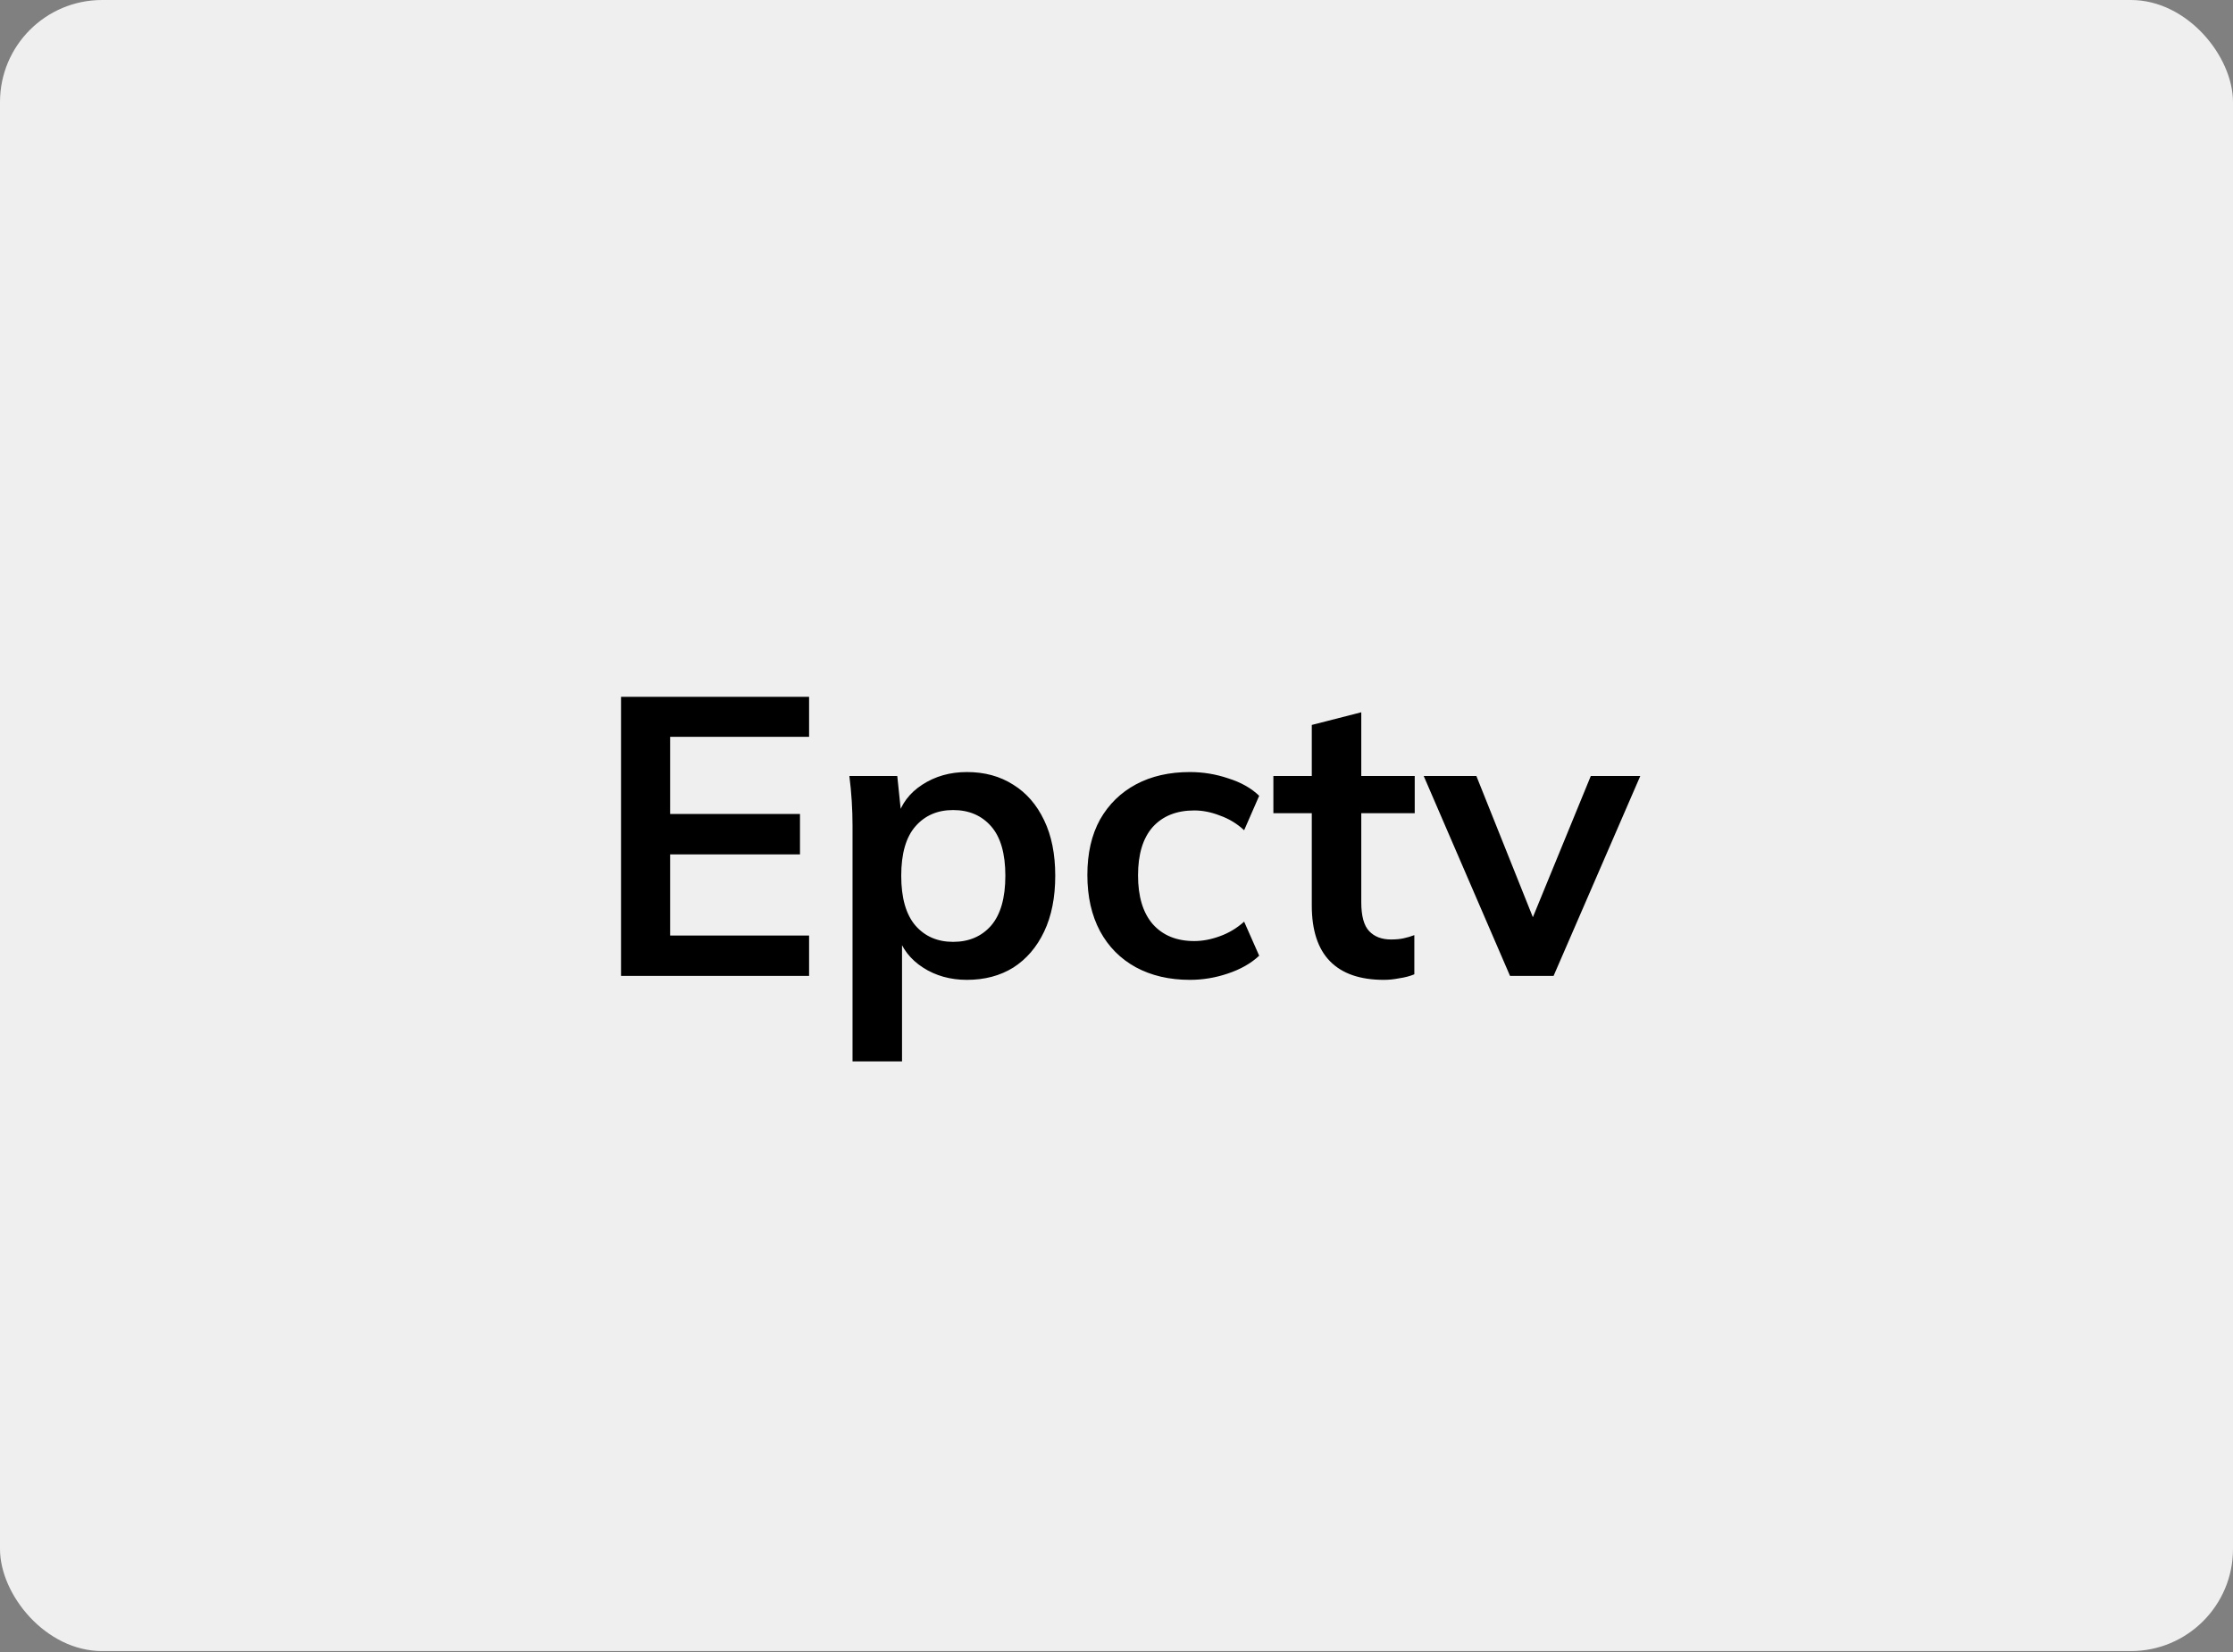 <svg width="1400" height="1036" viewBox="0 0 1400 1036" fill="none" xmlns="http://www.w3.org/2000/svg">
<rect x="0" y="0" width="1400" height="1036" fill="#808080" stroke="none"/>
<g clip-path="url(#clip0_708_1780)">
<rect width="1400" height="1035.42" rx="64" fill="#EFEFEF"/>
<path d="M389.361 612V437.003H507.267V462.073H420.141V510.477H501.558V535.796H420.141V586.681H507.267V612H389.361ZM534.504 665.616V517.923C534.504 512.794 534.339 507.581 534.008 502.285C533.677 496.99 533.18 491.777 532.518 486.647H562.553L565.284 512.959H562.553C565.035 504.188 570.248 497.238 578.191 492.108C586.3 486.813 595.65 484.165 606.24 484.165C617.328 484.165 627.008 486.813 635.283 492.108C643.557 497.238 650.01 504.685 654.644 514.448C659.277 524.046 661.594 535.63 661.594 549.2C661.594 562.769 659.277 574.436 654.644 584.199C650.01 593.962 643.557 601.492 635.283 606.787C627.008 611.917 617.328 614.482 606.24 614.482C595.815 614.482 586.631 611.917 578.688 606.787C570.745 601.657 565.449 594.79 562.801 586.185H565.532V665.616H534.504ZM597.553 590.653C607.482 590.653 615.425 587.26 621.382 580.476C627.339 573.525 630.318 563.1 630.318 549.2C630.318 535.299 627.339 524.956 621.382 518.172C615.425 511.387 607.482 507.995 597.553 507.995C587.789 507.995 579.929 511.387 573.971 518.172C568.014 524.956 565.035 535.299 565.035 549.2C565.035 563.1 568.014 573.525 573.971 580.476C579.929 587.26 587.789 590.653 597.553 590.653ZM746.019 614.482C733.112 614.482 721.776 611.835 712.013 606.539C702.415 601.244 694.968 593.714 689.672 583.951C684.377 574.022 681.729 562.273 681.729 548.703C681.729 535.134 684.377 523.55 689.672 513.952C695.133 504.354 702.663 496.99 712.261 491.86C721.859 486.73 733.112 484.165 746.019 484.165C754.293 484.165 762.319 485.489 770.097 488.137C778.04 490.619 784.494 494.26 789.458 499.059L780.026 520.654C775.558 516.517 770.51 513.455 764.884 511.47C759.423 509.318 754.045 508.243 748.75 508.243C737.662 508.243 728.974 511.718 722.686 518.668C716.563 525.618 713.502 535.713 713.502 548.951C713.502 562.19 716.563 572.367 722.686 579.483C728.974 586.599 737.662 590.156 748.75 590.156C753.879 590.156 759.175 589.163 764.636 587.178C770.262 585.192 775.392 582.13 780.026 577.993L789.458 599.341C784.328 604.14 777.792 607.863 769.849 610.511C762.071 613.158 754.128 614.482 746.019 614.482ZM867.614 614.482C852.72 614.482 841.467 610.593 833.855 602.816C826.243 595.038 822.437 583.372 822.437 567.816V509.98H798.359V486.647H822.437V454.627L853.465 446.683V486.647H886.975V509.98H853.465V565.831C853.465 574.436 855.12 580.476 858.429 583.951C861.739 587.426 866.29 589.163 872.082 589.163C875.226 589.163 877.873 588.915 880.025 588.419C882.341 587.922 884.575 587.26 886.727 586.433V611.007C883.913 612.165 880.769 612.993 877.294 613.489C873.985 614.151 870.758 614.482 867.614 614.482ZM946.727 612L892.614 486.647H925.628L964.847 584.695H957.152L997.364 486.647H1028.39L974.031 612H946.727Z" fill="black"/>
</g>
<defs>
<clipPath id="clip0_708_1780">
<rect width="1400" height="1035.42" rx="64" fill="white"/>
</clipPath>
</defs>
</svg>
